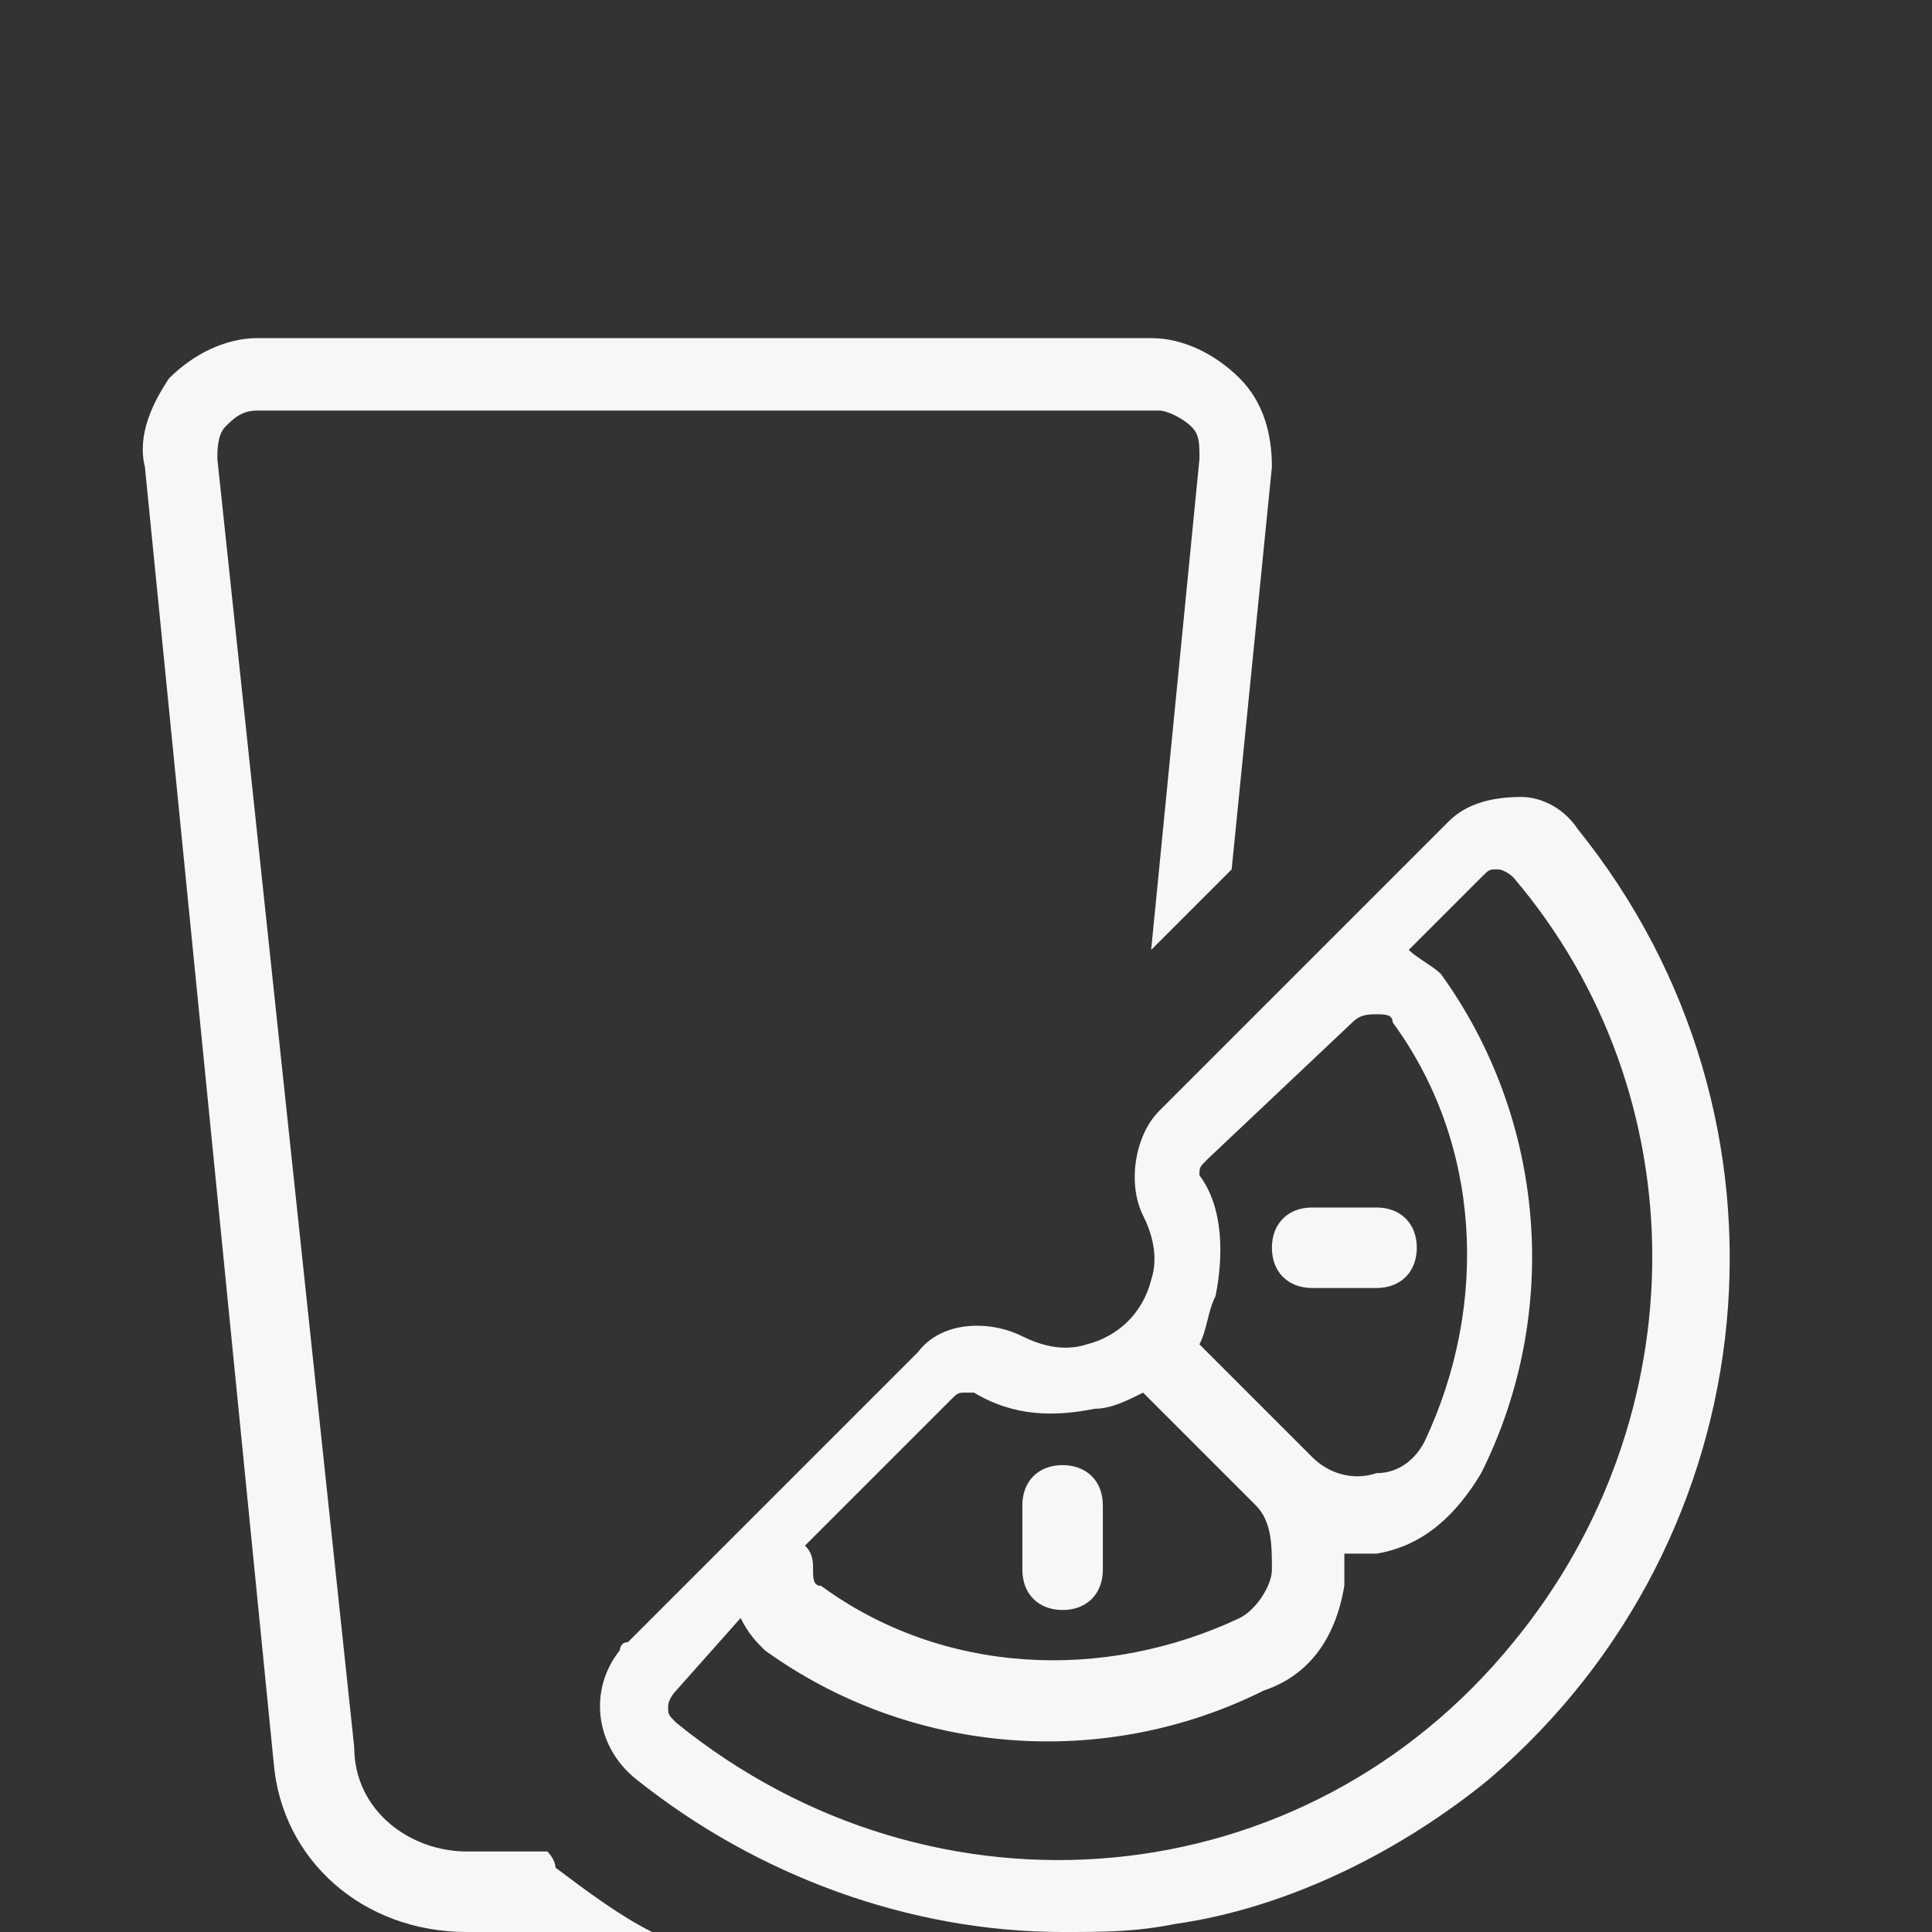<?xml version="1.0" encoding="utf-8"?>
<!-- Generator: Adobe Illustrator 27.8.0, SVG Export Plug-In . SVG Version: 6.00 Build 0)  -->
<svg version="1.1" id="Layer_1" xmlns="http://www.w3.org/2000/svg" xmlns:xlink="http://www.w3.org/1999/xlink" x="0px" y="0px"
	 viewBox="0 0 24 24" style="enable-background:new 0 0 24 24;" xml:space="preserve">
<rect x="0" y="0" width="24" height="24" fill="#333333" stroke="none"/>
<style type="text/css">
	.st0{fill:#F8F6F6;}
</style>
<path class="st0" d="M12.7,19.5v-0.8c0-0.3,0.2-0.5,0.5-0.5s0.5,0.2,0.5,0.5v0.8c0,0.3-0.2,0.5-0.5,0.5S12.7,19.8,12.7,19.5z
	 M16.3,16h0.8c0.3,0,0.5-0.2,0.5-0.5c0-0.3-0.2-0.5-0.5-0.5h-0.8c-0.3,0-0.5,0.2-0.5,0.5C15.8,15.8,16,16,16.3,16z M19.6,10.3
	c2.9,3.6,2.4,8.8-1.1,11.8c-1.1,0.9-2.5,1.6-3.9,1.8c-0.5,0.1-0.9,0.1-1.4,0.1c-1.9,0-3.8-0.7-5.3-1.9c-0.5-0.4-0.6-1.1-0.2-1.6
	c0,0,0-0.1,0.1-0.1l3.6-3.6c0.3-0.4,0.9-0.4,1.3-0.2c0.2,0.1,0.5,0.2,0.8,0.1c0.4-0.1,0.7-0.4,0.8-0.8c0.1-0.3,0-0.6-0.1-0.8
	c-0.2-0.4-0.1-1,0.2-1.3l3.6-3.6c0.2-0.2,0.5-0.3,0.9-0.3C19.1,9.9,19.4,10,19.6,10.3z M15.1,16.1c-0.1,0.2-0.1,0.4-0.2,0.6l1.4,1.4
	c0.2,0.2,0.5,0.3,0.8,0.2c0.3,0,0.5-0.2,0.6-0.4c0.8-1.7,0.7-3.7-0.4-5.2c0-0.1-0.1-0.1-0.2-0.1c-0.1,0-0.2,0-0.3,0.1l0,0L15,14.4
	c-0.1,0.1-0.1,0.1-0.1,0.2C15.2,15,15.2,15.6,15.1,16.1z M10.1,19.5c0,0.1,0,0.2,0.1,0.2c1.5,1.1,3.5,1.2,5.2,0.4
	c0.2-0.1,0.4-0.4,0.4-0.6c0-0.3,0-0.6-0.2-0.8l-1.4-1.4c-0.2,0.1-0.4,0.2-0.6,0.2c-0.5,0.1-1,0.1-1.5-0.2c0,0,0,0-0.1,0
	c-0.1,0-0.1,0-0.2,0.1l-1.8,1.8C10.1,19.3,10.1,19.4,10.1,19.5z M18.8,10.9c0,0-0.1-0.1-0.2-0.1c-0.1,0-0.1,0-0.2,0.1l-0.9,0.9
	c0.1,0.1,0.3,0.2,0.4,0.3c1.3,1.8,1.5,4.2,0.5,6.2c-0.3,0.5-0.7,0.9-1.3,1c-0.1,0-0.2,0-0.3,0c0,0-0.1,0-0.1,0c0,0.1,0,0.3,0,0.4
	c-0.1,0.6-0.4,1.1-1,1.3c-2,1-4.4,0.8-6.2-0.5c-0.1-0.1-0.2-0.2-0.3-0.4L8.4,21c0,0-0.1,0.1-0.1,0.2c0,0.1,0,0.1,0.1,0.2
	c3.2,2.6,7.8,2.2,10.4-1C21.1,17.6,21.1,13.6,18.8,10.9z M6.8,23h-1c-0.7,0-1.4-0.5-1.4-1.3L2.7,5.7c0-0.1,0-0.3,0.1-0.4
	C2.9,5.2,3,5.1,3.2,5.1h11.2c0.1,0,0.3,0.1,0.4,0.2c0.1,0.1,0.1,0.2,0.1,0.4l-0.6,6.1l1-1l0.5-5c0-0.4-0.1-0.8-0.4-1.1
	c-0.3-0.3-0.7-0.5-1.1-0.5H3.2c-0.4,0-0.8,0.2-1.1,0.5C1.9,5,1.7,5.4,1.8,5.8l1.6,16.1c0.1,1.2,1.1,2.1,2.4,2.1h2.3
	c-0.4-0.2-0.8-0.5-1.2-0.8C6.9,23.1,6.8,23,6.8,23z"/>
</svg>
